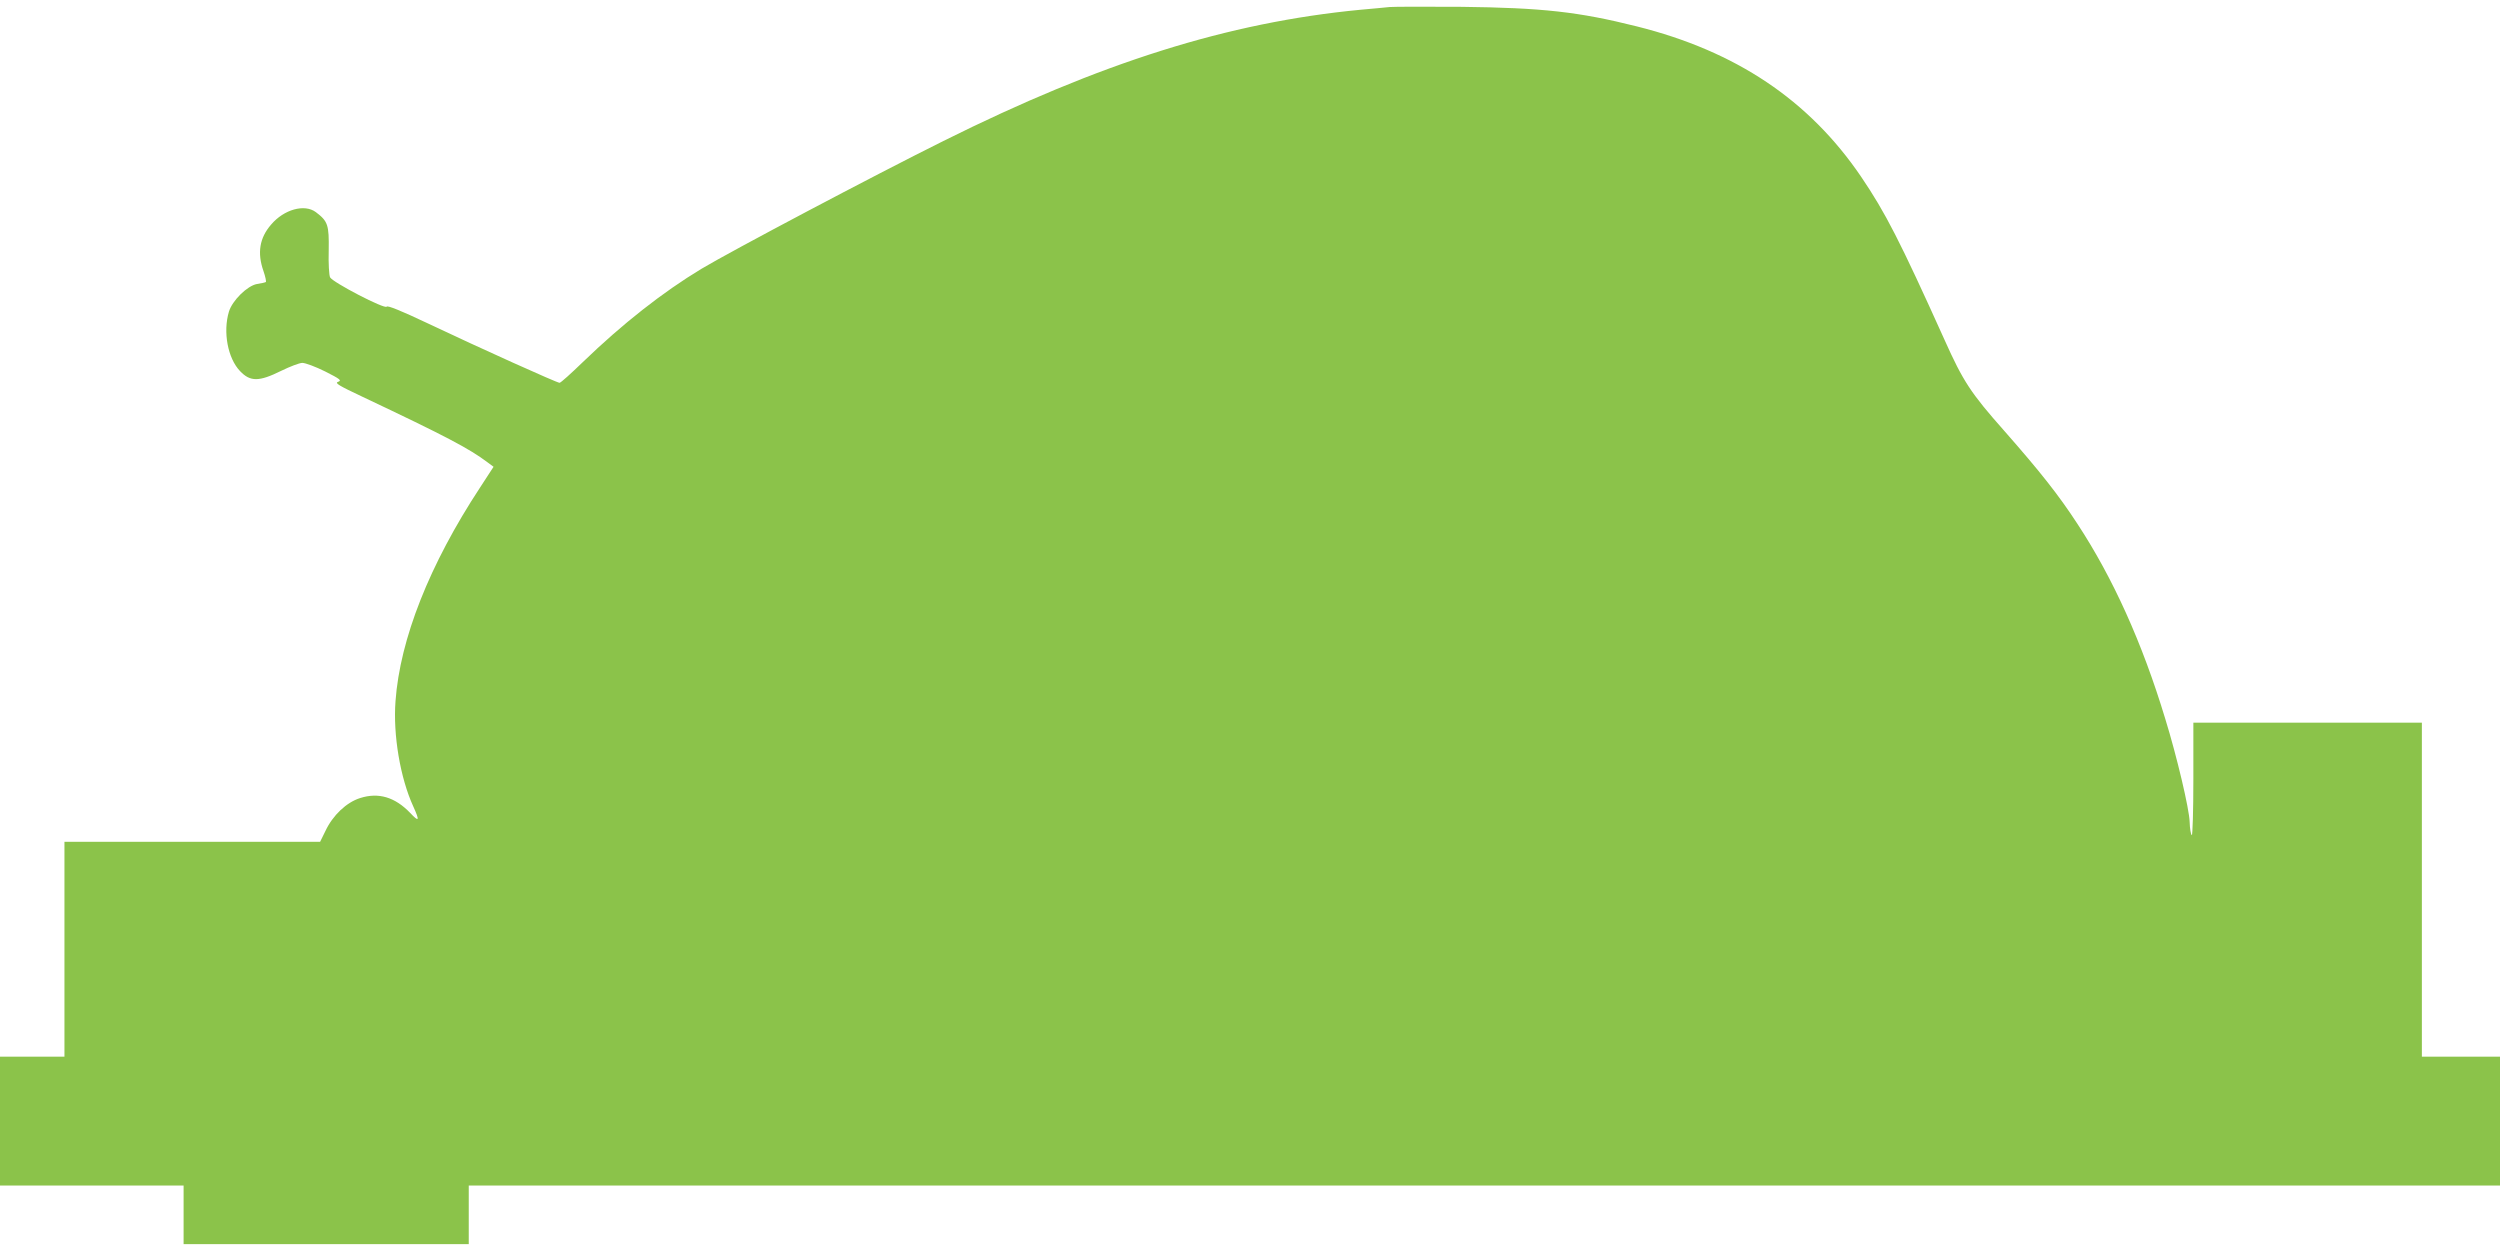 <?xml version="1.0" standalone="no"?>
<!DOCTYPE svg PUBLIC "-//W3C//DTD SVG 20010904//EN"
 "http://www.w3.org/TR/2001/REC-SVG-20010904/DTD/svg10.dtd">
<svg version="1.0" xmlns="http://www.w3.org/2000/svg"
 width="1280pt" height="640pt" viewBox="0 0 1280 640"
 preserveAspectRatio="xMidYMid meet">
<g transform="translate(0,640) scale(0.1,-0.1)"
fill="#8bc34a" stroke="none">
<path d="M7115 6364 c-22 -2 -89 -9 -150 -14 -677 -65 -1326 -269 -2135 -672
-360 -179 -1084 -562 -1238 -654 -199 -120 -405 -282 -608 -478 -60 -58 -113
-106 -119 -106 -13 0 -404 176 -674 304 -137 65 -207 93 -211 86 -9 -15 -276
124 -290 150 -5 10 -9 72 -7 138 2 131 -4 149 -66 196 -58 43 -163 14 -229
-64 -59 -68 -72 -144 -39 -238 10 -29 15 -54 12 -56 -3 -2 -23 -7 -45 -10 -50
-9 -127 -85 -144 -142 -31 -104 -6 -238 57 -304 52 -55 97 -55 210 1 45 22 94
41 109 41 15 0 67 -19 117 -44 77 -39 86 -46 66 -53 -19 -6 3 -19 126 -77 427
-202 546 -265 639 -335 l31 -23 -69 -106 c-259 -394 -410 -776 -433 -1094 -13
-172 24 -393 91 -539 34 -75 30 -82 -16 -33 -78 81 -162 106 -256 76 -70 -22
-140 -88 -178 -169 l-27 -55 -654 0 -655 0 0 -550 0 -550 -165 0 -165 0 0
-330 0 -330 470 0 470 0 0 -150 0 -150 730 0 730 0 0 150 0 150 5200 0 5200 0
0 330 0 330 -200 0 -200 0 0 855 0 855 -585 0 -585 0 0 -291 c0 -159 -4 -288
-8 -285 -5 3 -10 33 -11 68 -2 66 -65 334 -125 528 -118 390 -268 721 -449
997 -97 149 -193 270 -376 478 -171 193 -210 253 -305 465 -229 508 -303 652
-427 835 -267 393 -641 643 -1149 770 -299 75 -484 95 -895 100 -181 1 -348 1
-370 -1z"/>
</g>
</svg>
